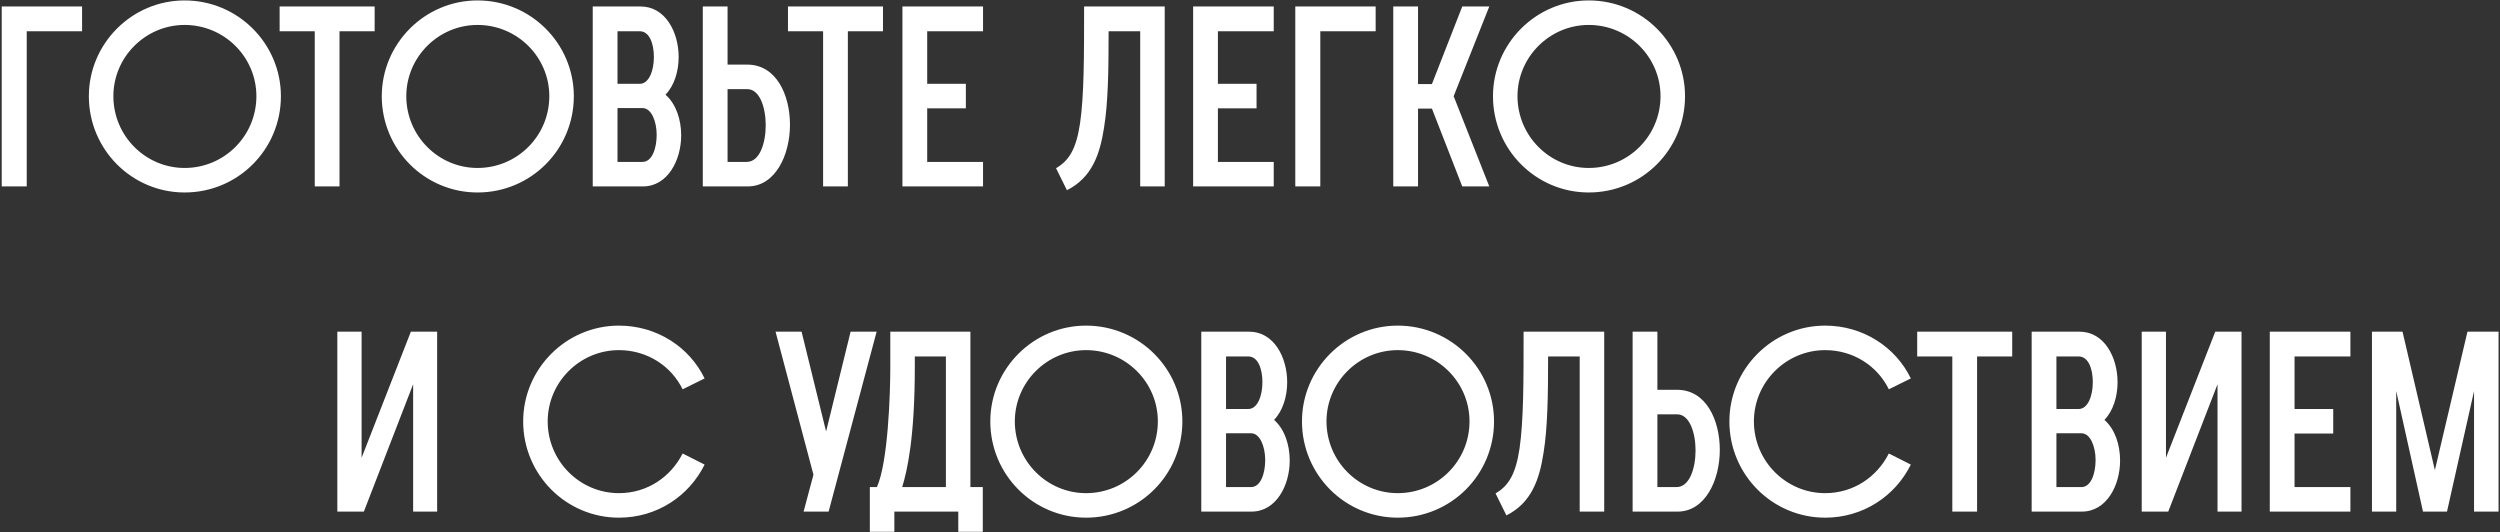 <?xml version="1.0" encoding="UTF-8"?> <svg xmlns="http://www.w3.org/2000/svg" width="1207" height="257" viewBox="0 0 1207 257" fill="none"><rect x="0" y="0" width="1207" height="257" fill="#333333" stroke="none"/><path d="M0.832 90V3.136H39.628V15.092H12.91V90H0.832ZM89.14 92.928C63.642 92.928 42.902 72.188 42.902 46.446C42.902 21.07 63.642 0.208 89.14 0.208C114.882 0.208 135.622 21.07 135.622 46.446C135.622 72.188 114.882 92.928 89.14 92.928ZM89.14 81.094C108.294 81.094 123.788 65.6 123.788 46.446C123.788 27.536 108.294 12.042 89.14 12.042C70.23 12.042 54.736 27.536 54.736 46.446C54.736 65.6 70.23 81.094 89.14 81.094ZM151.961 90V15.092H135.003V3.136H180.875V15.092H163.917V90H151.961ZM230.56 92.928C205.062 92.928 184.322 72.188 184.322 46.446C184.322 21.07 205.062 0.208 230.56 0.208C256.302 0.208 277.042 21.07 277.042 46.446C277.042 72.188 256.302 92.928 230.56 92.928ZM230.56 81.094C249.714 81.094 265.208 65.6 265.208 46.446C265.208 27.536 249.714 12.042 230.56 12.042C211.65 12.042 196.156 27.536 196.156 46.446C196.156 65.6 211.65 81.094 230.56 81.094ZM286.174 90V3.136H309.354C321.188 3.136 327.654 15.458 327.654 27.536C327.654 34.368 325.58 41.322 321.31 45.714C326.434 50.228 328.874 57.792 328.874 65.356C328.874 77.434 322.286 90 310.452 90H286.174ZM298.13 78.166H310.208C314.844 78.166 317.04 71.578 317.04 65.112C317.04 58.768 314.6 52.18 310.208 52.18H298.13V78.166ZM298.13 40.468H308.866C313.38 40.468 315.698 34.002 315.698 27.536C315.698 21.192 313.624 15.092 308.866 15.092H298.13V40.468ZM351.267 78.166H360.539C366.761 78.166 369.689 69.138 369.689 60.476C369.689 51.814 366.761 43.03 360.783 43.03H351.267V78.166ZM339.311 90V3.136H351.267V31.196H360.783C374.813 31.196 381.401 45.836 381.401 60.232C381.401 74.872 374.325 90 361.027 90H339.311ZM397.391 90V15.092H380.433V3.136H426.305V15.092H409.347V90H397.391ZM435.695 90V3.136H474.613V15.092H447.651V40.468H466.317V52.302H447.651V78.166H474.613V90H435.695ZM523.404 3.136H562.322V90H550.488V15.092H535.238C535.238 34.124 534.994 49.496 533.042 61.574C531.09 74.262 527.308 85.73 515.108 91.83L509.862 81.216C516.328 77.434 519.622 71.7 521.452 59.5C523.404 46.08 523.404 27.17 523.404 3.136ZM576.043 90V3.136H614.961V15.092H587.999V40.468H606.665V52.302H587.999V78.166H614.961V90H576.043ZM625.367 90V3.136H664.163V15.092H637.445V90H625.367ZM672.666 90V3.136H684.622V40.59H691.332L705.972 3.136H719.026L701.824 46.446L719.026 90H705.972L691.332 52.424H684.622V90H672.666ZM767.05 92.928C741.552 92.928 720.812 72.188 720.812 46.446C720.812 21.07 741.552 0.208 767.05 0.208C792.792 0.208 813.532 21.07 813.532 46.446C813.532 72.188 792.792 92.928 767.05 92.928ZM767.05 81.094C786.204 81.094 801.698 65.6 801.698 46.446C801.698 27.536 786.204 12.042 767.05 12.042C748.14 12.042 732.646 27.536 732.646 46.446C732.646 65.6 748.14 81.094 767.05 81.094ZM162.863 247V160.136H174.575V221.014L198.365 160.136H211.053V247H199.463V185.512L175.673 247H162.863ZM329.571 218.94L340.185 224.308C332.621 239.558 317.127 249.928 298.827 249.928C273.329 249.928 252.589 229.188 252.589 203.446C252.589 178.07 273.329 157.208 298.827 157.208C317.127 157.208 332.865 167.578 340.185 182.706L329.571 187.952C324.081 176.728 312.491 169.042 298.827 169.042C279.917 169.042 264.423 184.536 264.423 203.446C264.423 222.6 279.917 238.094 298.827 238.094C312.491 238.094 323.837 230.286 329.571 218.94ZM387.978 247L392.736 229.188L374.436 160.136H387.002L398.836 208.326L410.67 160.136H423.236L400.056 247H387.978ZM419.956 256.76V235.166H423.372C428.74 223.21 429.838 190.392 429.838 177.216V160.136H468.512V235.166H474.49V256.76H462.656V247H431.79V256.76H419.956ZM441.672 177.216C441.672 211.254 438.012 227.236 435.572 235.166H456.678V172.092H441.672V177.216ZM524.361 249.928C498.863 249.928 478.123 229.188 478.123 203.446C478.123 178.07 498.863 157.208 524.361 157.208C550.103 157.208 570.843 178.07 570.843 203.446C570.843 229.188 550.103 249.928 524.361 249.928ZM524.361 238.094C543.515 238.094 559.009 222.6 559.009 203.446C559.009 184.536 543.515 169.042 524.361 169.042C505.451 169.042 489.957 184.536 489.957 203.446C489.957 222.6 505.451 238.094 524.361 238.094ZM579.975 247V160.136H603.155C614.989 160.136 621.455 172.458 621.455 184.536C621.455 191.368 619.381 198.322 615.111 202.714C620.235 207.228 622.675 214.792 622.675 222.356C622.675 234.434 616.087 247 604.253 247H579.975ZM591.931 235.166H604.009C608.645 235.166 610.841 228.578 610.841 222.112C610.841 215.768 608.401 209.18 604.009 209.18H591.931V235.166ZM591.931 197.468H602.667C607.181 197.468 609.499 191.002 609.499 184.536C609.499 178.192 607.425 172.092 602.667 172.092H591.931V197.468ZM674.835 249.928C649.337 249.928 628.597 229.188 628.597 203.446C628.597 178.07 649.337 157.208 674.835 157.208C700.577 157.208 721.317 178.07 721.317 203.446C721.317 229.188 700.577 249.928 674.835 249.928ZM674.835 238.094C693.989 238.094 709.483 222.6 709.483 203.446C709.483 184.536 693.989 169.042 674.835 169.042C655.925 169.042 640.431 184.536 640.431 203.446C640.431 222.6 655.925 238.094 674.835 238.094ZM735.593 160.136H774.511V247H762.677V172.092H747.427C747.427 191.124 747.183 206.496 745.231 218.574C743.279 231.262 739.497 242.73 727.297 248.83L722.051 238.216C728.517 234.434 731.811 228.7 733.641 216.5C735.593 203.08 735.593 184.17 735.593 160.136ZM800.188 235.166H809.46C815.682 235.166 818.61 226.138 818.61 217.476C818.61 208.814 815.682 200.03 809.704 200.03H800.188V235.166ZM788.232 247V160.136H800.188V188.196H809.704C823.734 188.196 830.322 202.836 830.322 217.232C830.322 231.872 823.246 247 809.948 247H788.232ZM911.931 218.94L922.545 224.308C914.981 239.558 899.487 249.928 881.187 249.928C855.689 249.928 834.949 229.188 834.949 203.446C834.949 178.07 855.689 157.208 881.187 157.208C899.487 157.208 915.225 167.578 922.545 182.706L911.931 187.952C906.441 176.728 894.851 169.042 881.187 169.042C862.277 169.042 846.783 184.536 846.783 203.446C846.783 222.6 862.277 238.094 881.187 238.094C894.851 238.094 906.197 230.286 911.931 218.94ZM942.579 247V172.092H925.621V160.136H971.493V172.092H954.535V247H942.579ZM980.883 247V160.136H1004.06C1015.9 160.136 1022.36 172.458 1022.36 184.536C1022.36 191.368 1020.29 198.322 1016.02 202.714C1021.14 207.228 1023.58 214.792 1023.58 222.356C1023.58 234.434 1016.99 247 1005.16 247H980.883ZM992.839 235.166H1004.92C1009.55 235.166 1011.75 228.578 1011.75 222.112C1011.75 215.768 1009.31 209.18 1004.92 209.18H992.839V235.166ZM992.839 197.468H1003.57C1008.09 197.468 1010.41 191.002 1010.41 184.536C1010.41 178.192 1008.33 172.092 1003.57 172.092H992.839V197.468ZM1034.02 247V160.136H1045.73V221.014L1069.52 160.136H1082.21V247H1070.62V185.512L1046.83 247H1034.02ZM1095.85 247V160.136H1134.77V172.092H1107.81V197.468H1126.48V209.302H1107.81V235.166H1134.77V247H1095.85ZM1145.18 247V160.136H1159.94L1175.56 226.992L1191.29 160.136H1206.3V247H1194.47V188.806L1181.41 247H1169.82L1156.89 188.806V247H1145.18Z" fill="white"></path></svg> 